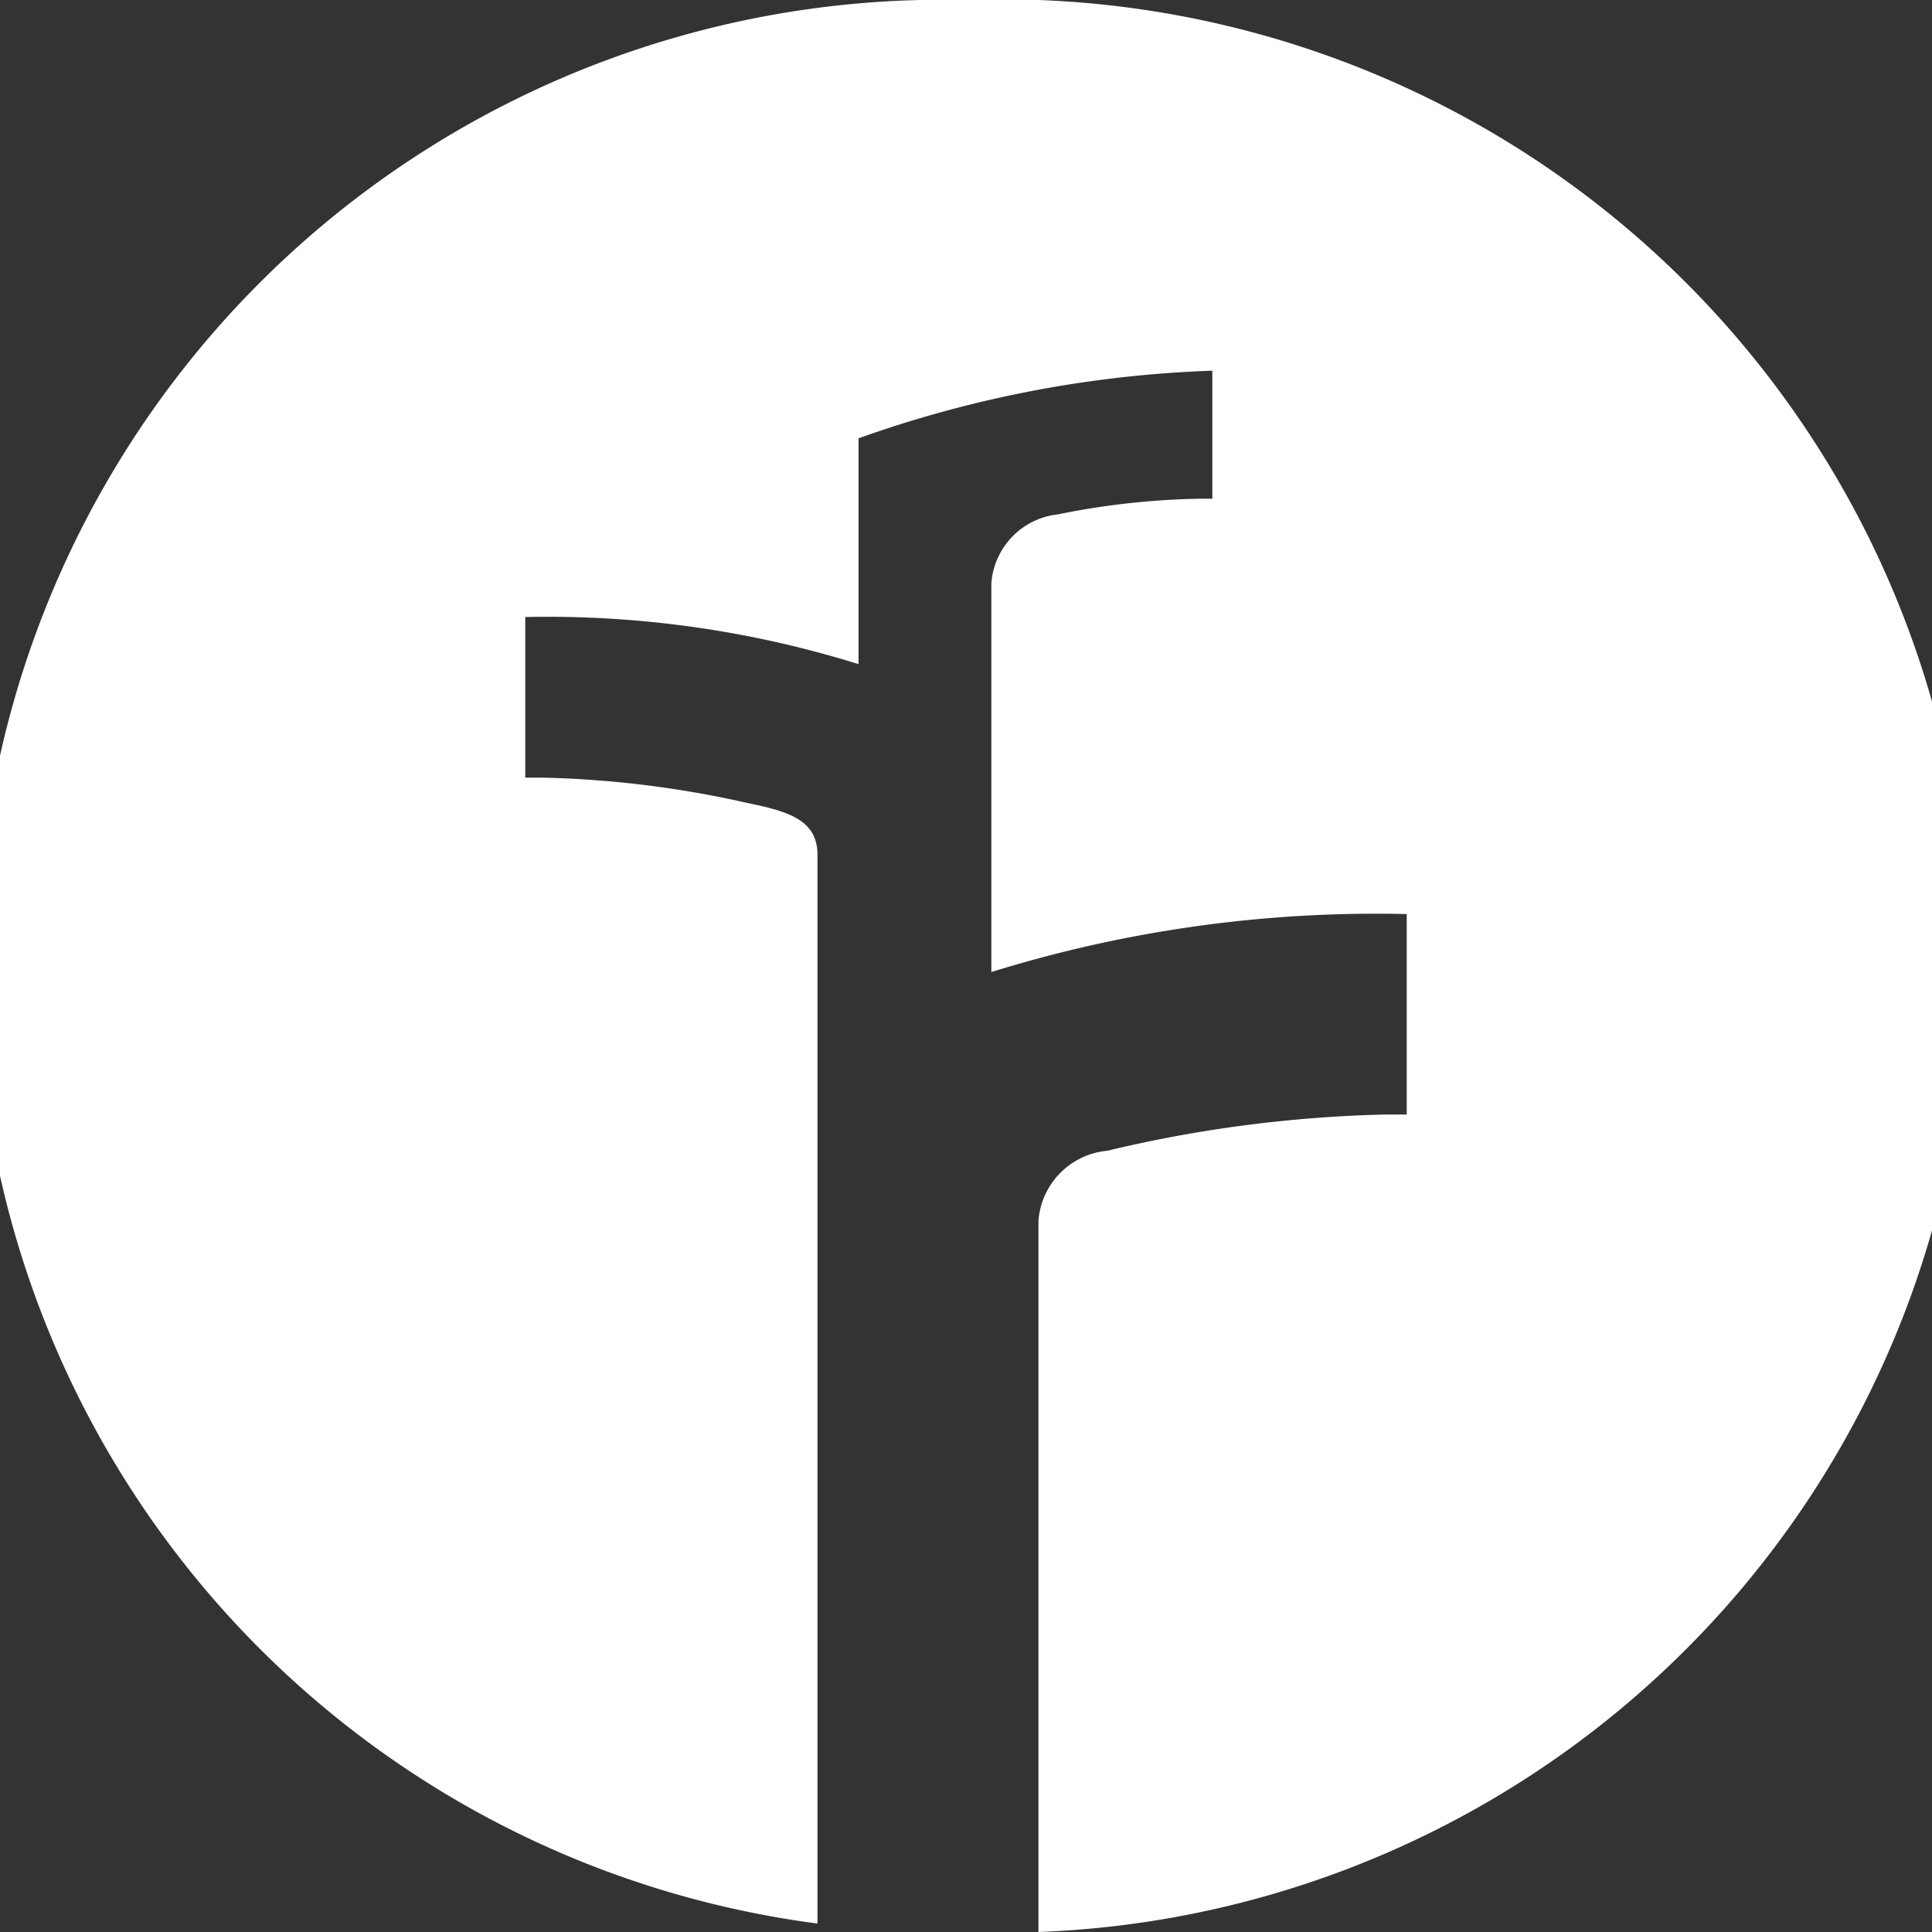 <svg xmlns="http://www.w3.org/2000/svg" viewBox="0 0 16 16"><rect x="0" y="0" width="16" height="16" fill="#333333" stroke="none"/><defs><style>.cls-1{fill:#fff;}</style></defs><title>status-bar-icon_1</title><g id="Layer_2" data-name="Layer 2"><g id="Layer_1-2" data-name="Layer 1"><path class="cls-1" d="M8,0A8,8,0,0,0,6.77,15.93V7.08c0-.29-.24-.36-.58-.43h0A8.53,8.53,0,0,0,4.5,6.44H4.35V5.11a8.65,8.65,0,0,1,2.76.39h0V3.63a9.68,9.68,0,0,1,2.93-.56V4.13H9.94a6.43,6.43,0,0,0-1.18.13.62.62,0,0,0-.55.57h0V8.05a10.74,10.74,0,0,1,3.44-.48V9.23h-.18a10.93,10.93,0,0,0-2.3.3.63.63,0,0,0-.57.58h0V16A8,8,0,0,0,8,0Z"/></g></g></svg>